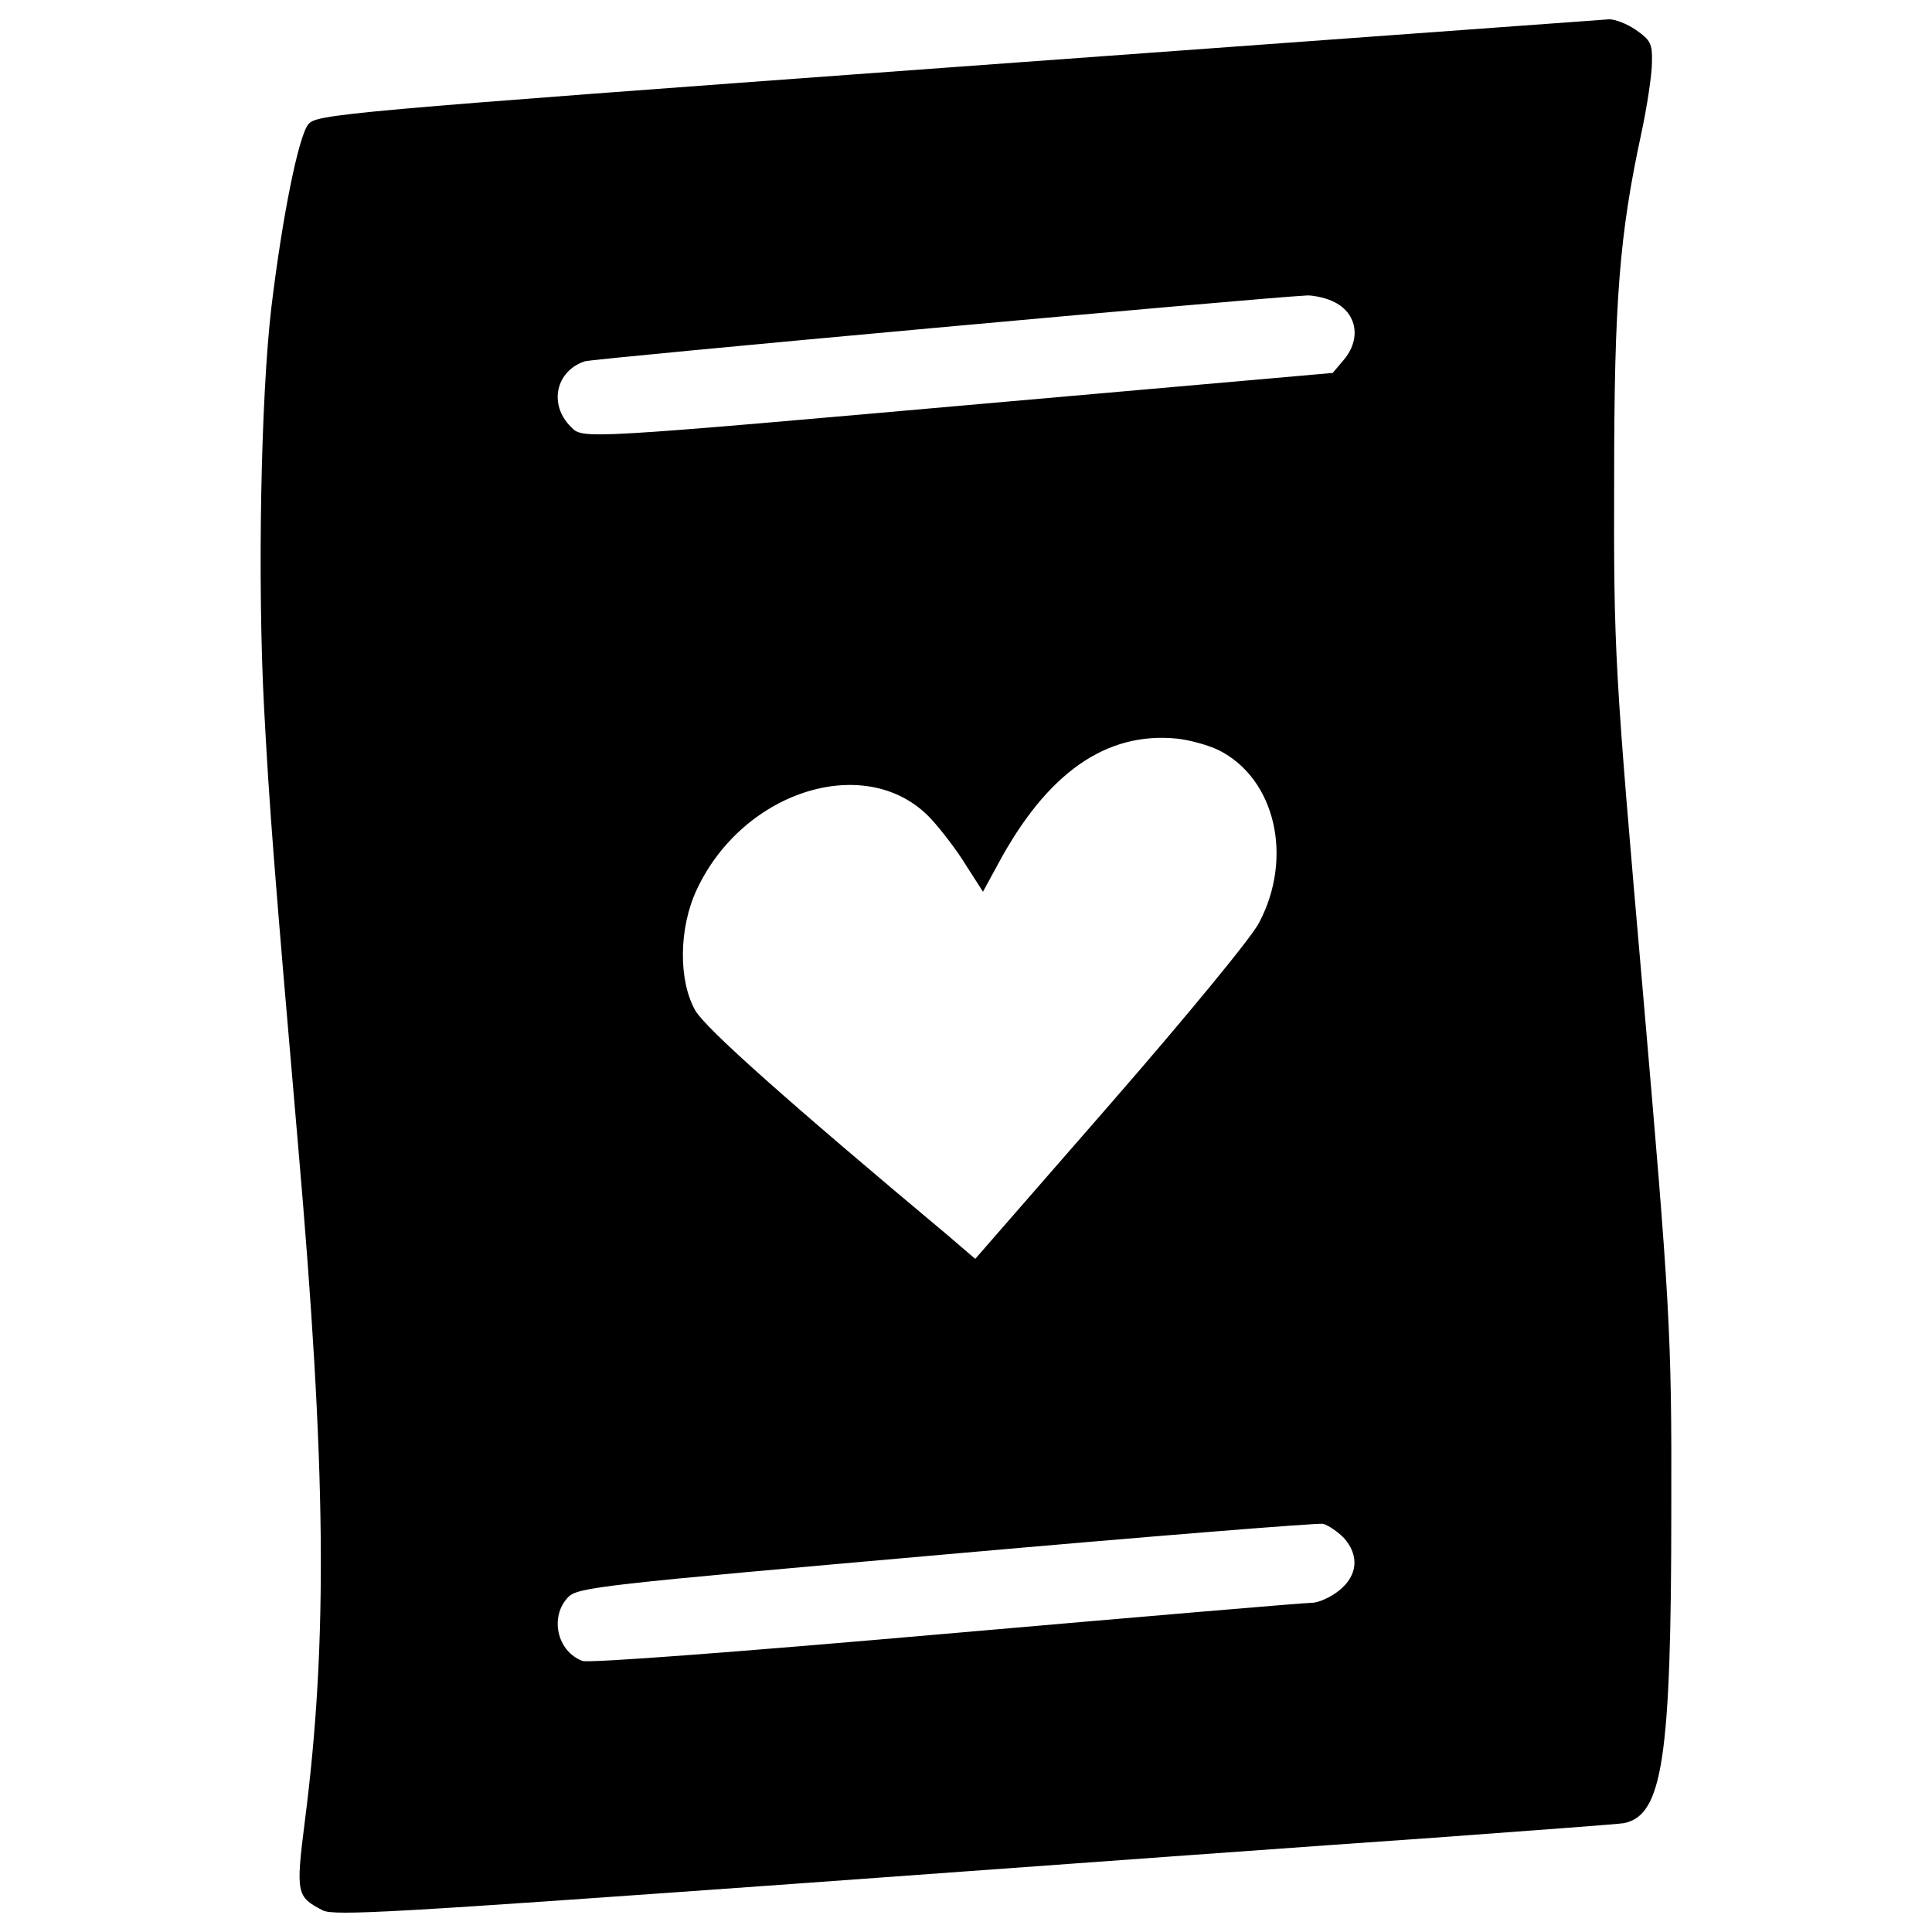 <?xml version="1.0" encoding="utf-8"?>
<!DOCTYPE svg PUBLIC "-//W3C//DTD SVG 1.1//EN" "http://www.w3.org/Graphics/SVG/1.1/DTD/svg11.dtd">
<svg fill="#000000" width="800px" height="800px" viewBox="0 0 1000 1000" version="1.1" xmlns="http://www.w3.org/2000/svg" xmlns:xlink="http://www.w3.org/1999/xlink"  enable-background="new 0 0 1000 1000" xml:space="preserve">
<g>
<g transform="translate(0,511) scale(0.1,-0.1)">
<path d="M4957.5,4764.3c-3221.7-235.7-3319.5-245.7-3362.1-298.3c-50.1-62.7-132.9-468.8-190.6-945.2c-55.1-466.3-72.7-1429.1-37.6-2081c27.6-516.5,50.1-807.3,175.5-2256.5c145.4-1667.3,155.5-2562.3,35.1-3500c-47.6-376.1-42.6-391.1,92.8-461.3c57.7-30.1,383.6-10,2447,137.9c1308.8,95.3,2798,203.1,3307,238.2c511.5,37.6,952.7,70.2,980.3,75.2c200.6,40.1,245.7,333.5,245.7,1629.7c2.5,912.6-7.5,1060.5-147.9,2682.7c-145.4,1667.3-150.4,1750-147.9,2645.1c0,920.1,27.6,1266.1,140.4,1787.6c30.1,140.4,55.2,305.9,55.2,368.6c2.5,97.8-7.5,115.3-82.8,168c-47.6,32.6-107.8,55.1-137.9,55.1C8299.6,5007.5,6782.8,4897.2,4957.5,4764.3z M6908.1,3545.8c117.8-60.2,137.9-193.1,45.1-300.9l-55.2-65.2l-1679.8-147.9c-2236.4-198.1-2198.8-195.6-2264-130.4c-115.3,115.3-77.7,288.3,72.7,338.5c47.6,15,3487.5,328.4,3740.7,341C6805.3,3580.9,6870.5,3565.9,6908.1,3545.8z M6308.9,1226.7c293.3-147.9,386.1-556.6,208.1-892.6c-37.6-75.2-381.1-491.4-769.7-937.7l-699.5-802.3l-140.4,120.4C4080-593.6,3651.3-212.5,3598.6-119.7c-87.8,155.4-85.2,426.2,7.5,624.3c243.2,521.5,892.5,717,1216,363.5c52.6-57.7,135.4-165.5,180.5-240.7l85.3-132.9l77.7,142.9c253.2,471.3,559.1,687,927.7,649.4C6161,1279.3,6258.7,1251.7,6308.9,1226.7z M6955.7-2850c80.2-90.2,72.7-193-22.5-270.8c-42.6-35.1-107.8-65.2-142.9-65.2c-37.6,0-890-72.7-1895.4-160.4c-1088.1-95.3-1850.3-152.9-1880.4-140.4c-132.9,50.1-170.5,230.7-72.7,331c52.6,50.1,163,62.7,1955.6,220.6c1045.5,92.8,1923,163,1950.6,158C6875.5-2784.8,6923.2-2817.4,6955.7-2850z"/>
</g>
</g>
</svg>